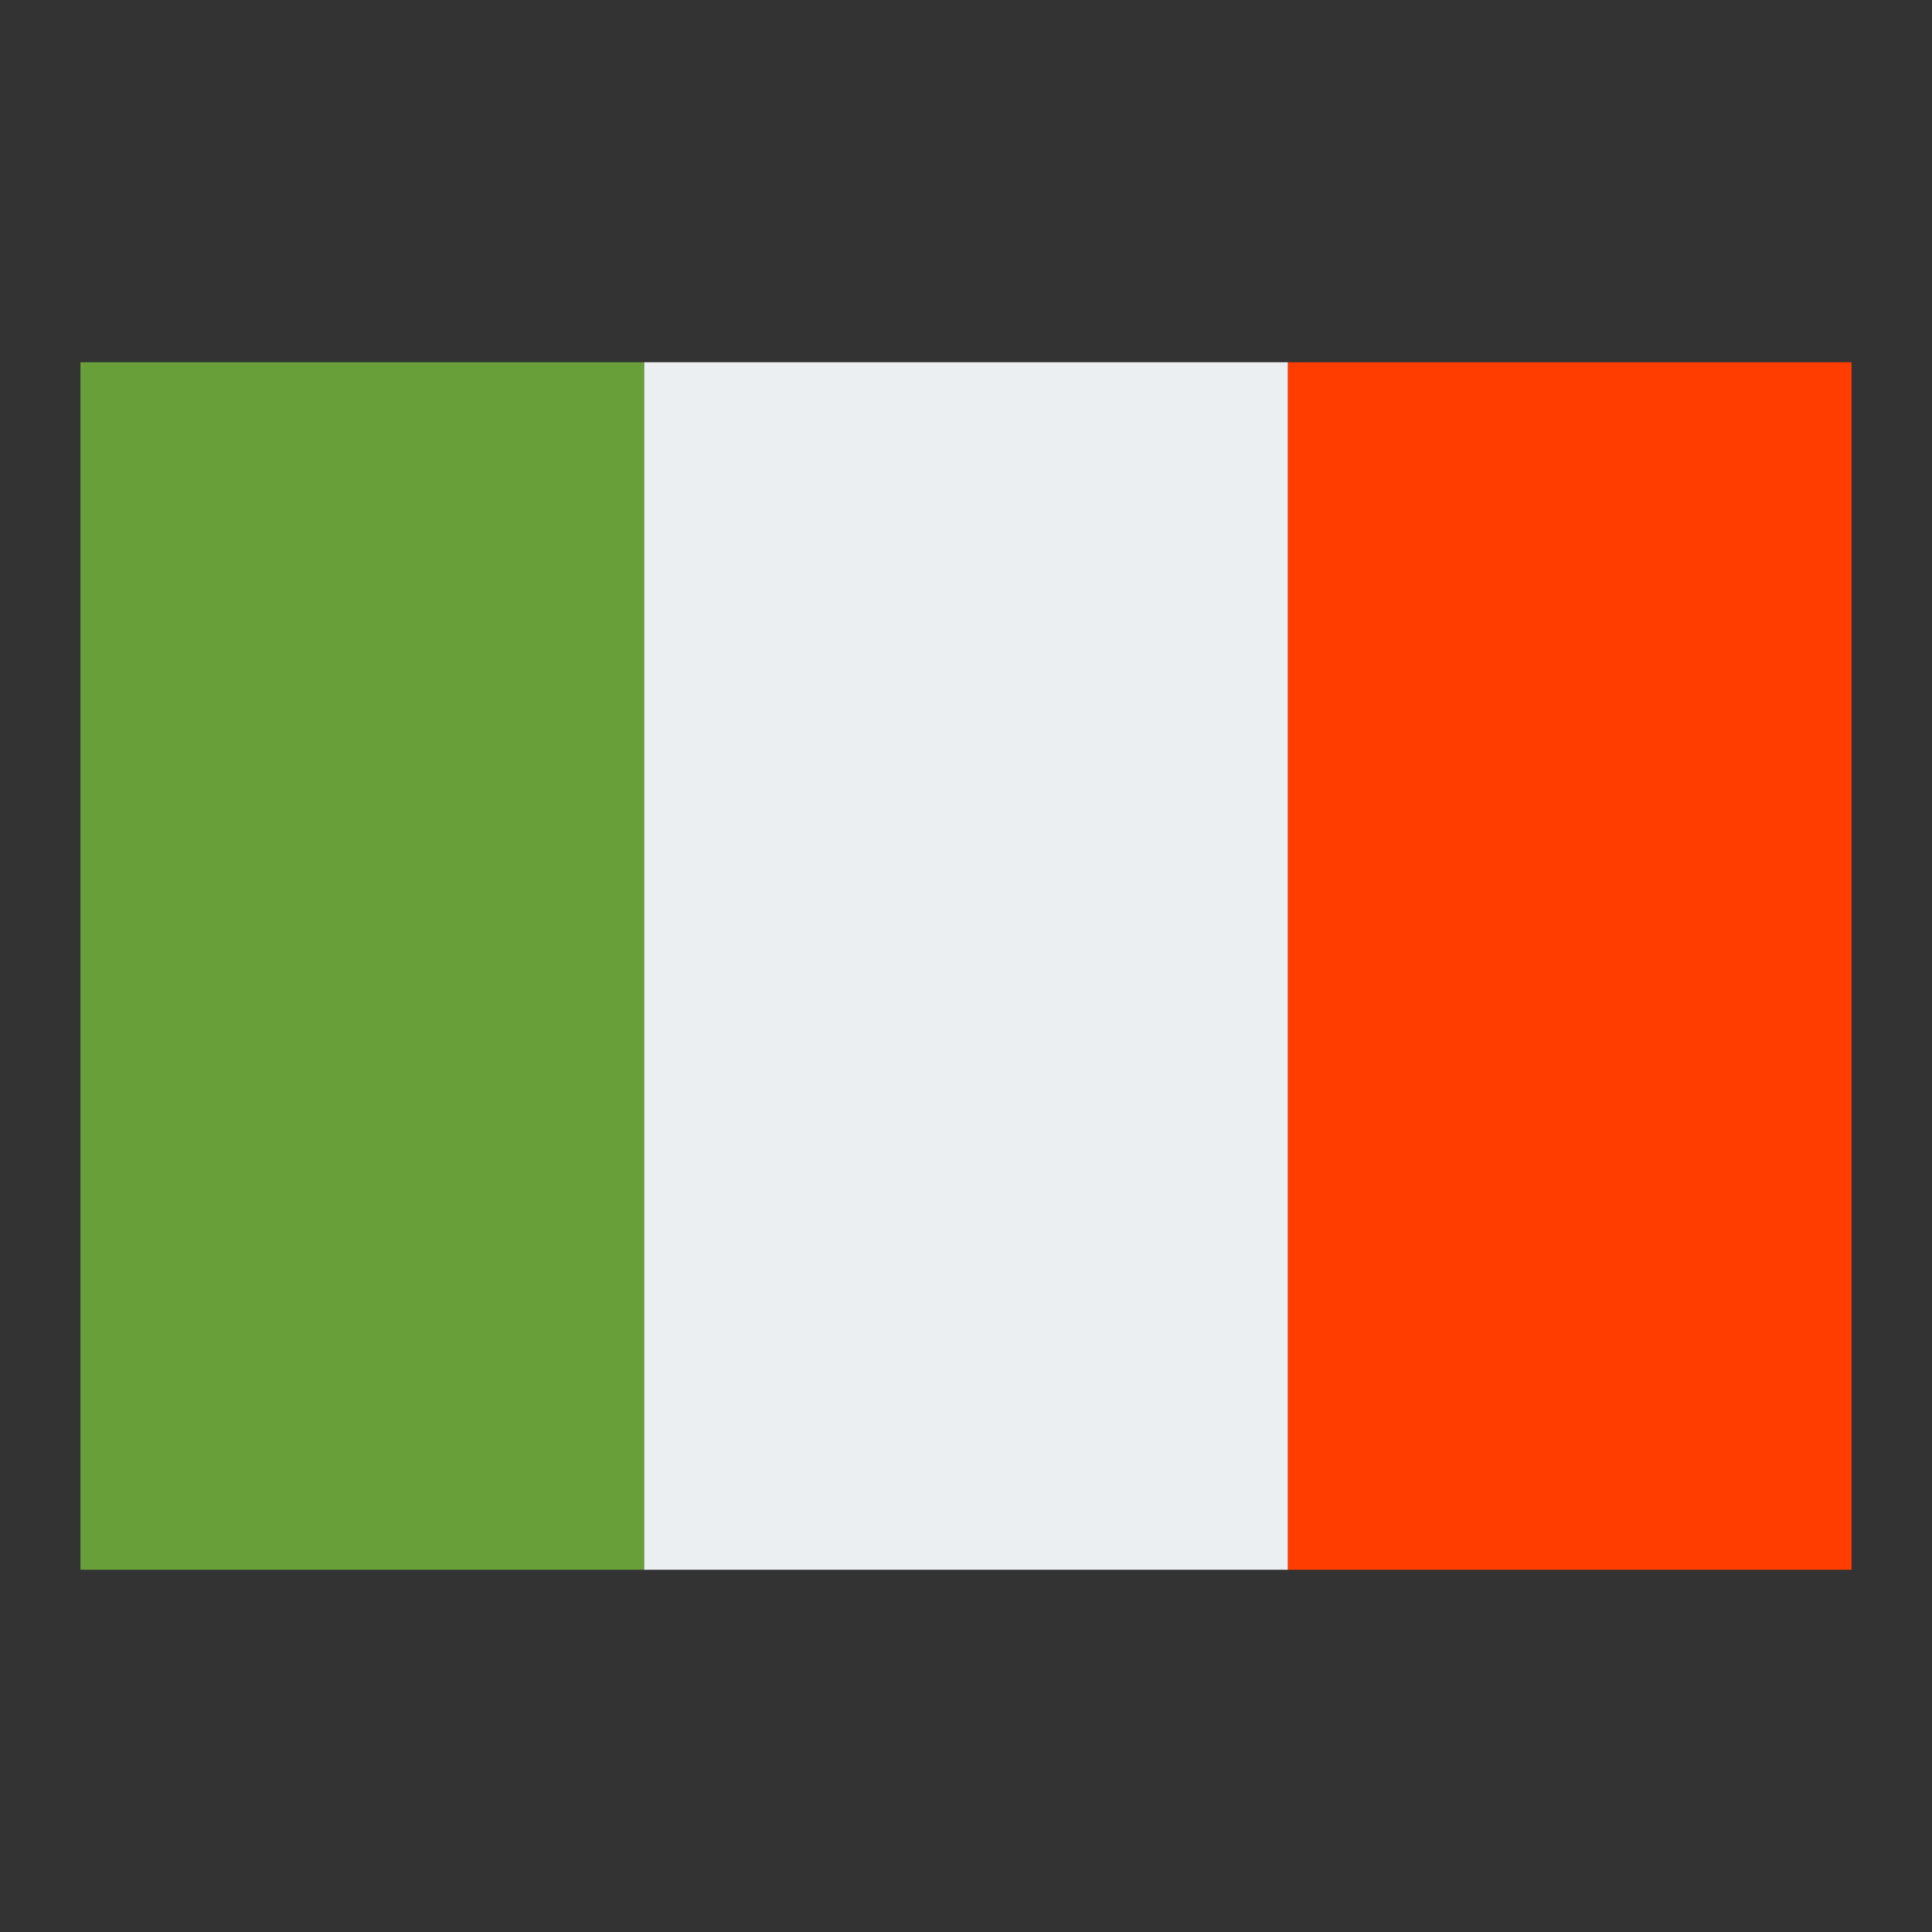 <svg xmlns="http://www.w3.org/2000/svg" viewBox="0 0 48 48" width="50" height="50"><rect x="0" y="0" width="48" height="48" fill="#333333" stroke="none"/><path d="M16 9h16v30H16z" fill="#eceff1"/><path d="M32 9h14v30H32z" fill="#ff3d00"/><path d="M2 9h14v30H2z" fill="#689f38"/></svg>